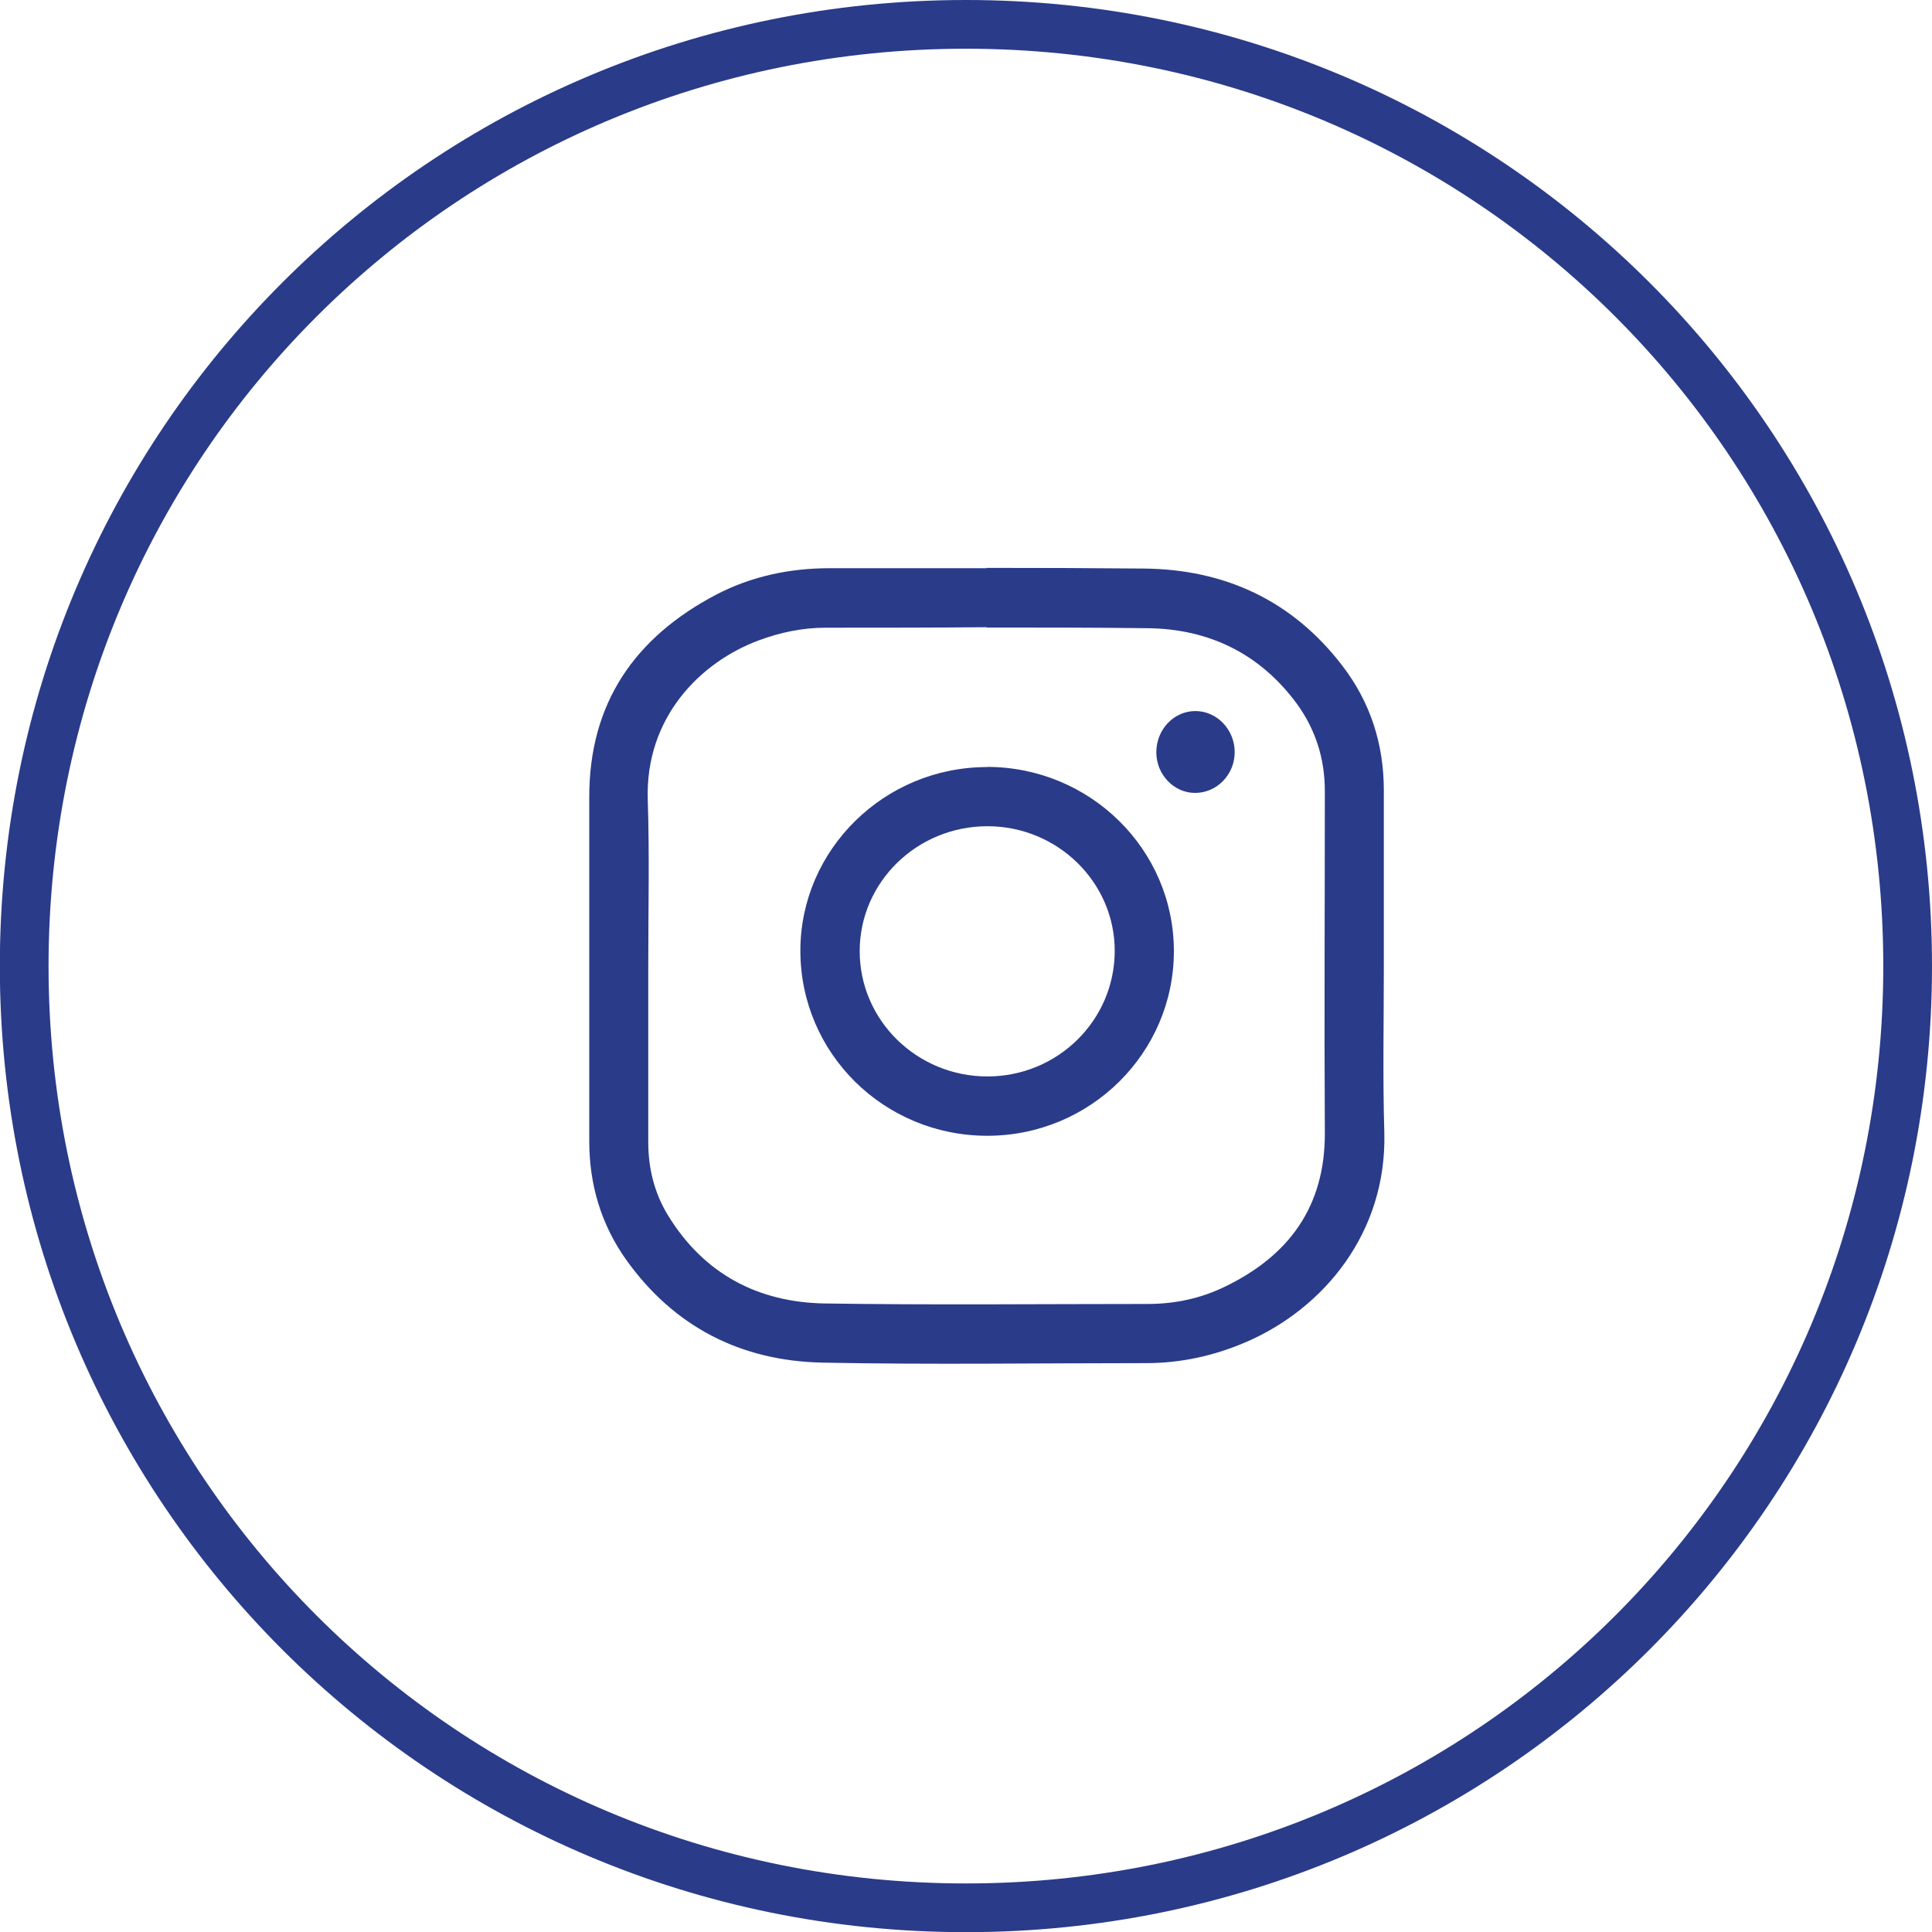 <?xml version="1.0" encoding="UTF-8" standalone="no"?>
<!-- Created with Inkscape (http://www.inkscape.org/) -->

<svg
   width="11.659mm"
   height="11.659mm"
   viewBox="0 0 11.659 11.659"
   version="1.1"
   id="svg1"
   inkscape:version="1.4 (86a8ad7, 2024-10-11)"
   sodipodi:docname="Icono-IG-Header.svg"
   xmlns:inkscape="http://www.inkscape.org/namespaces/inkscape"
   xmlns:sodipodi="http://sodipodi.sourceforge.net/DTD/sodipodi-0.dtd"
   xmlns="http://www.w3.org/2000/svg"
   xmlns:svg="http://www.w3.org/2000/svg">
  <sodipodi:namedview
     id="namedview1"
     pagecolor="#ffffff"
     bordercolor="#000000"
     borderopacity="0.25"
     inkscape:showpageshadow="2"
     inkscape:pageopacity="0.0"
     inkscape:pagecheckerboard="0"
     inkscape:deskcolor="#d1d1d1"
     inkscape:document-units="mm"
     inkscape:zoom="0.85967312"
     inkscape:cx="88.987312"
     inkscape:cy="-108.76227"
     inkscape:window-width="2048"
     inkscape:window-height="1209"
     inkscape:window-x="-8"
     inkscape:window-y="-8"
     inkscape:window-maximized="1"
     inkscape:current-layer="layer1" />
  <defs
     id="defs1" />
  <g
     inkscape:label="Capa 1"
     inkscape:groupmode="layer"
     id="layer1"
     transform="translate(-81.492,-177.271)">
    <path
       id="path368"
       style="color:#000000;font-style:normal;font-variant:normal;font-weight:normal;font-stretch:normal;font-size:medium;line-height:normal;font-family:sans-serif;font-variant-ligatures:normal;font-variant-position:normal;font-variant-caps:normal;font-variant-numeric:normal;font-variant-alternates:normal;font-variant-east-asian:normal;font-feature-settings:normal;font-variation-settings:normal;text-indent:0;text-align:start;text-decoration-line:none;text-decoration-style:solid;text-decoration-color:#000000;letter-spacing:normal;word-spacing:normal;text-transform:none;writing-mode:lr-tb;direction:ltr;text-orientation:mixed;dominant-baseline:auto;baseline-shift:baseline;text-anchor:start;white-space:normal;shape-padding:0;shape-margin:0;inline-size:0;clip-rule:nonzero;display:inline;overflow:visible;visibility:visible;isolation:auto;mix-blend-mode:normal;color-interpolation:sRGB;color-interpolation-filters:linearRGB;solid-color:#000000;solid-opacity:1;vector-effect:none;fill:#2a3b89;fill-opacity:1;fill-rule:nonzero;stroke:none;stroke-width:0.01;stroke-linecap:butt;stroke-linejoin:miter;stroke-miterlimit:4;stroke-dasharray:none;stroke-dashoffset:0;stroke-opacity:1;-inkscape-stroke:none;color-rendering:auto;image-rendering:auto;shape-rendering:auto;text-rendering:auto;enable-background:accumulate;stop-color:#000000"
       d="m 87.321,177.271 c -3.227,0 -5.83,2.603 -5.83,5.83 0,3.227 2.603,5.83 5.83,5.83 3.227,0 5.83,-2.603 5.83,-5.83 0,-3.227 -2.603,-5.83 -5.83,-5.83 z m 0,0.294 c 3.07,0 5.536,2.467 5.536,5.536 0,3.07 -2.467,5.536 -5.536,5.536 -3.069,0 -5.536,-2.467 -5.536,-5.536 0,-3.069 2.466,-5.536 5.536,-5.536 z m 0.125,3.135 c -0.316,1.6e-4 -0.632,0 -0.948,0 -0.241,0 -0.472,0.049 -0.685,0.16 -0.489,0.257 -0.765,0.653 -0.765,1.219 v 2.079 c 0,0.262 0.072,0.504 0.224,0.717 0.289,0.404 0.692,0.609 1.183,0.619 0.651,0.013 1.303,0.003 1.954,0.003 0.208,0 0.409,-0.044 0.6,-0.126 0.477,-0.205 0.851,-0.666 0.837,-1.261 -0.01,-0.337 -0.003,-0.674 -0.003,-1.011 v 0 -1.058 c 0,-0.279 -0.081,-0.532 -0.25,-0.752 -0.302,-0.395 -0.711,-0.583 -1.201,-0.587 -0.316,-0.003 -0.632,-0.004 -0.948,-0.004 z m 0,0.358 c 0.324,0 0.648,0 0.972,0.004 0.368,0.004 0.675,0.152 0.898,0.453 0.115,0.157 0.171,0.335 0.171,0.529 0,0.687 -0.004,1.374 0,2.06 0.003,0.449 -0.218,0.748 -0.61,0.935 -0.144,0.069 -0.299,0.101 -0.459,0.101 -0.65,0 -1.3,0.007 -1.949,-0.003 -0.404,-0.007 -0.73,-0.179 -0.946,-0.532 -0.082,-0.134 -0.119,-0.284 -0.119,-0.442 v -1.064 0 c 0,-0.334 0.008,-0.667 -0.003,-1.002 -0.016,-0.494 0.315,-0.83 0.671,-0.962 0.13,-0.048 0.263,-0.076 0.402,-0.076 0.324,-1.3e-4 0.648,0 0.972,-0.003 z m 1.26,0.504 c -0.131,0 -0.236,0.112 -0.236,0.249 0,0.133 0.105,0.245 0.234,0.245 0.131,0 0.239,-0.11 0.239,-0.246 0,-0.136 -0.107,-0.248 -0.237,-0.248 z M 87.448,181.9 c -0.62,0 -1.126,0.499 -1.126,1.108 0,0.619 0.504,1.117 1.128,1.117 0.622,0 1.126,-0.5 1.126,-1.114 0,-0.614 -0.506,-1.112 -1.128,-1.112 z m 0.003,0.357 c 0.423,0 0.768,0.338 0.768,0.752 0,0.418 -0.343,0.758 -0.768,0.758 -0.425,0 -0.771,-0.338 -0.771,-0.756 0,-0.417 0.346,-0.754 0.771,-0.754 z" />
  </g>
</svg>
